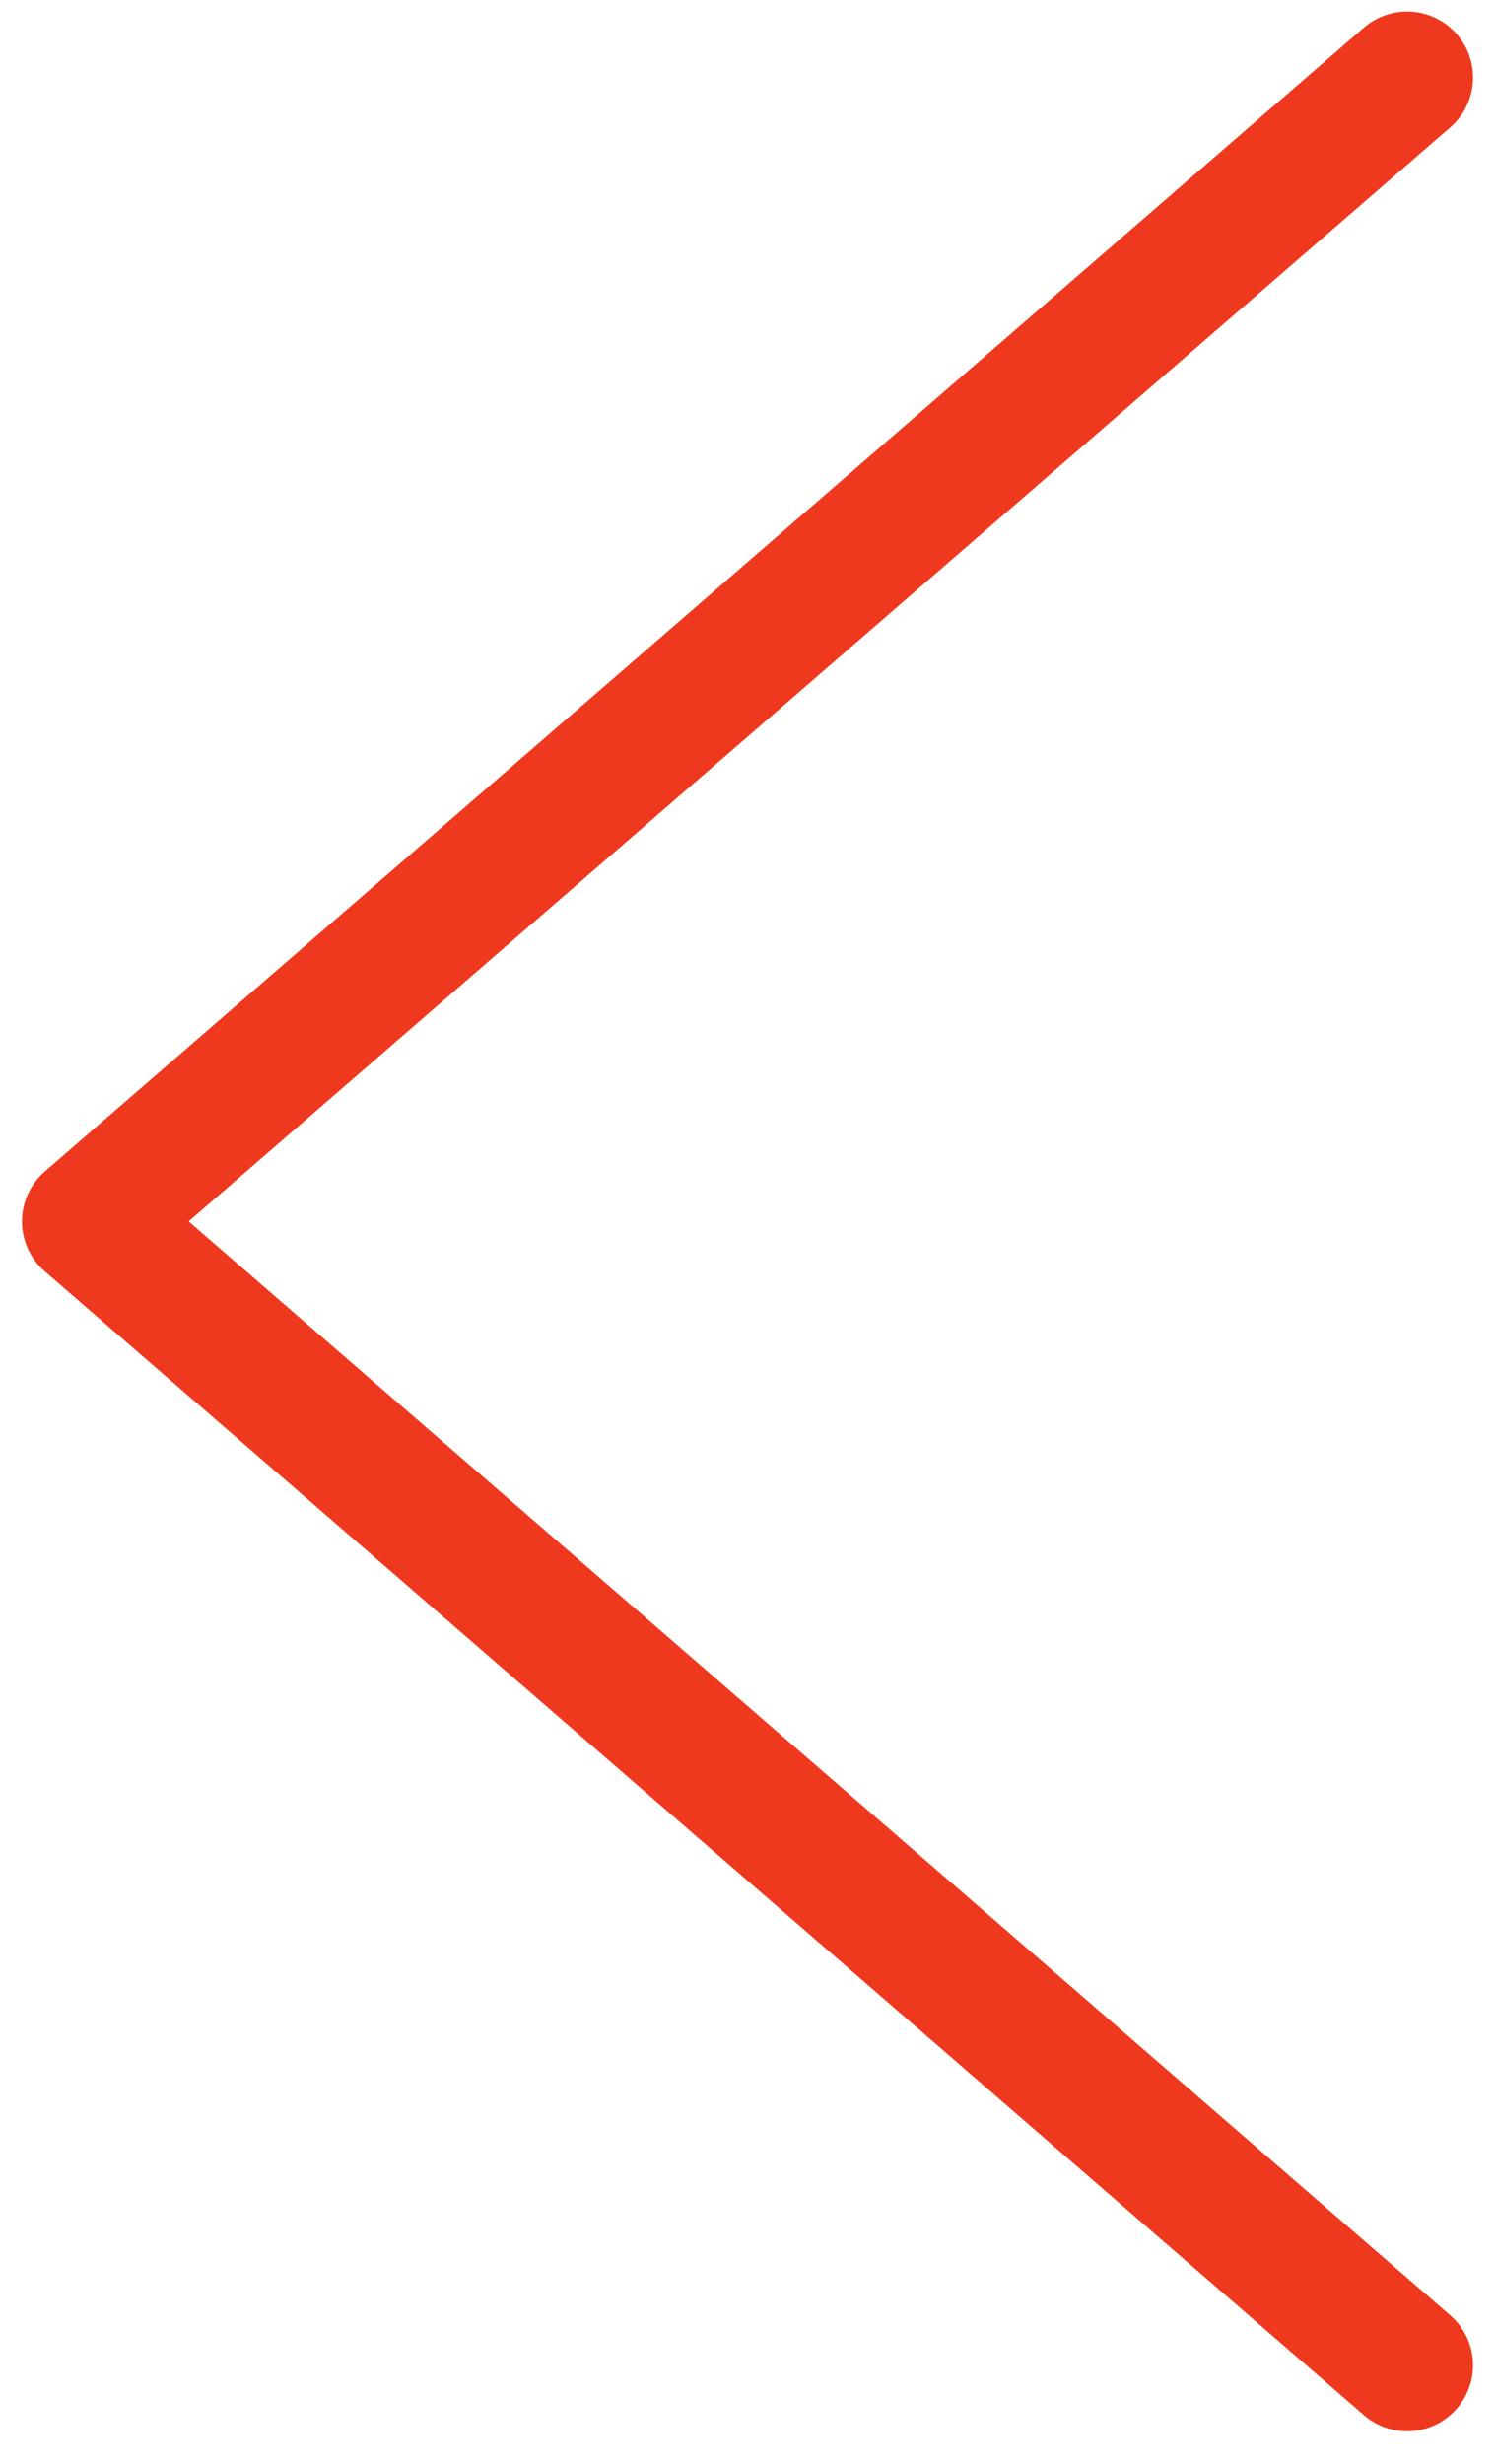 <svg width="17" height="28" viewBox="0 0 17 28" fill="none" xmlns="http://www.w3.org/2000/svg">
<path d="M16 0.881L1 13.881L16 26.88" stroke="#EF391E" stroke-width="1.5" stroke-linecap="round" stroke-linejoin="round"/>
</svg>
